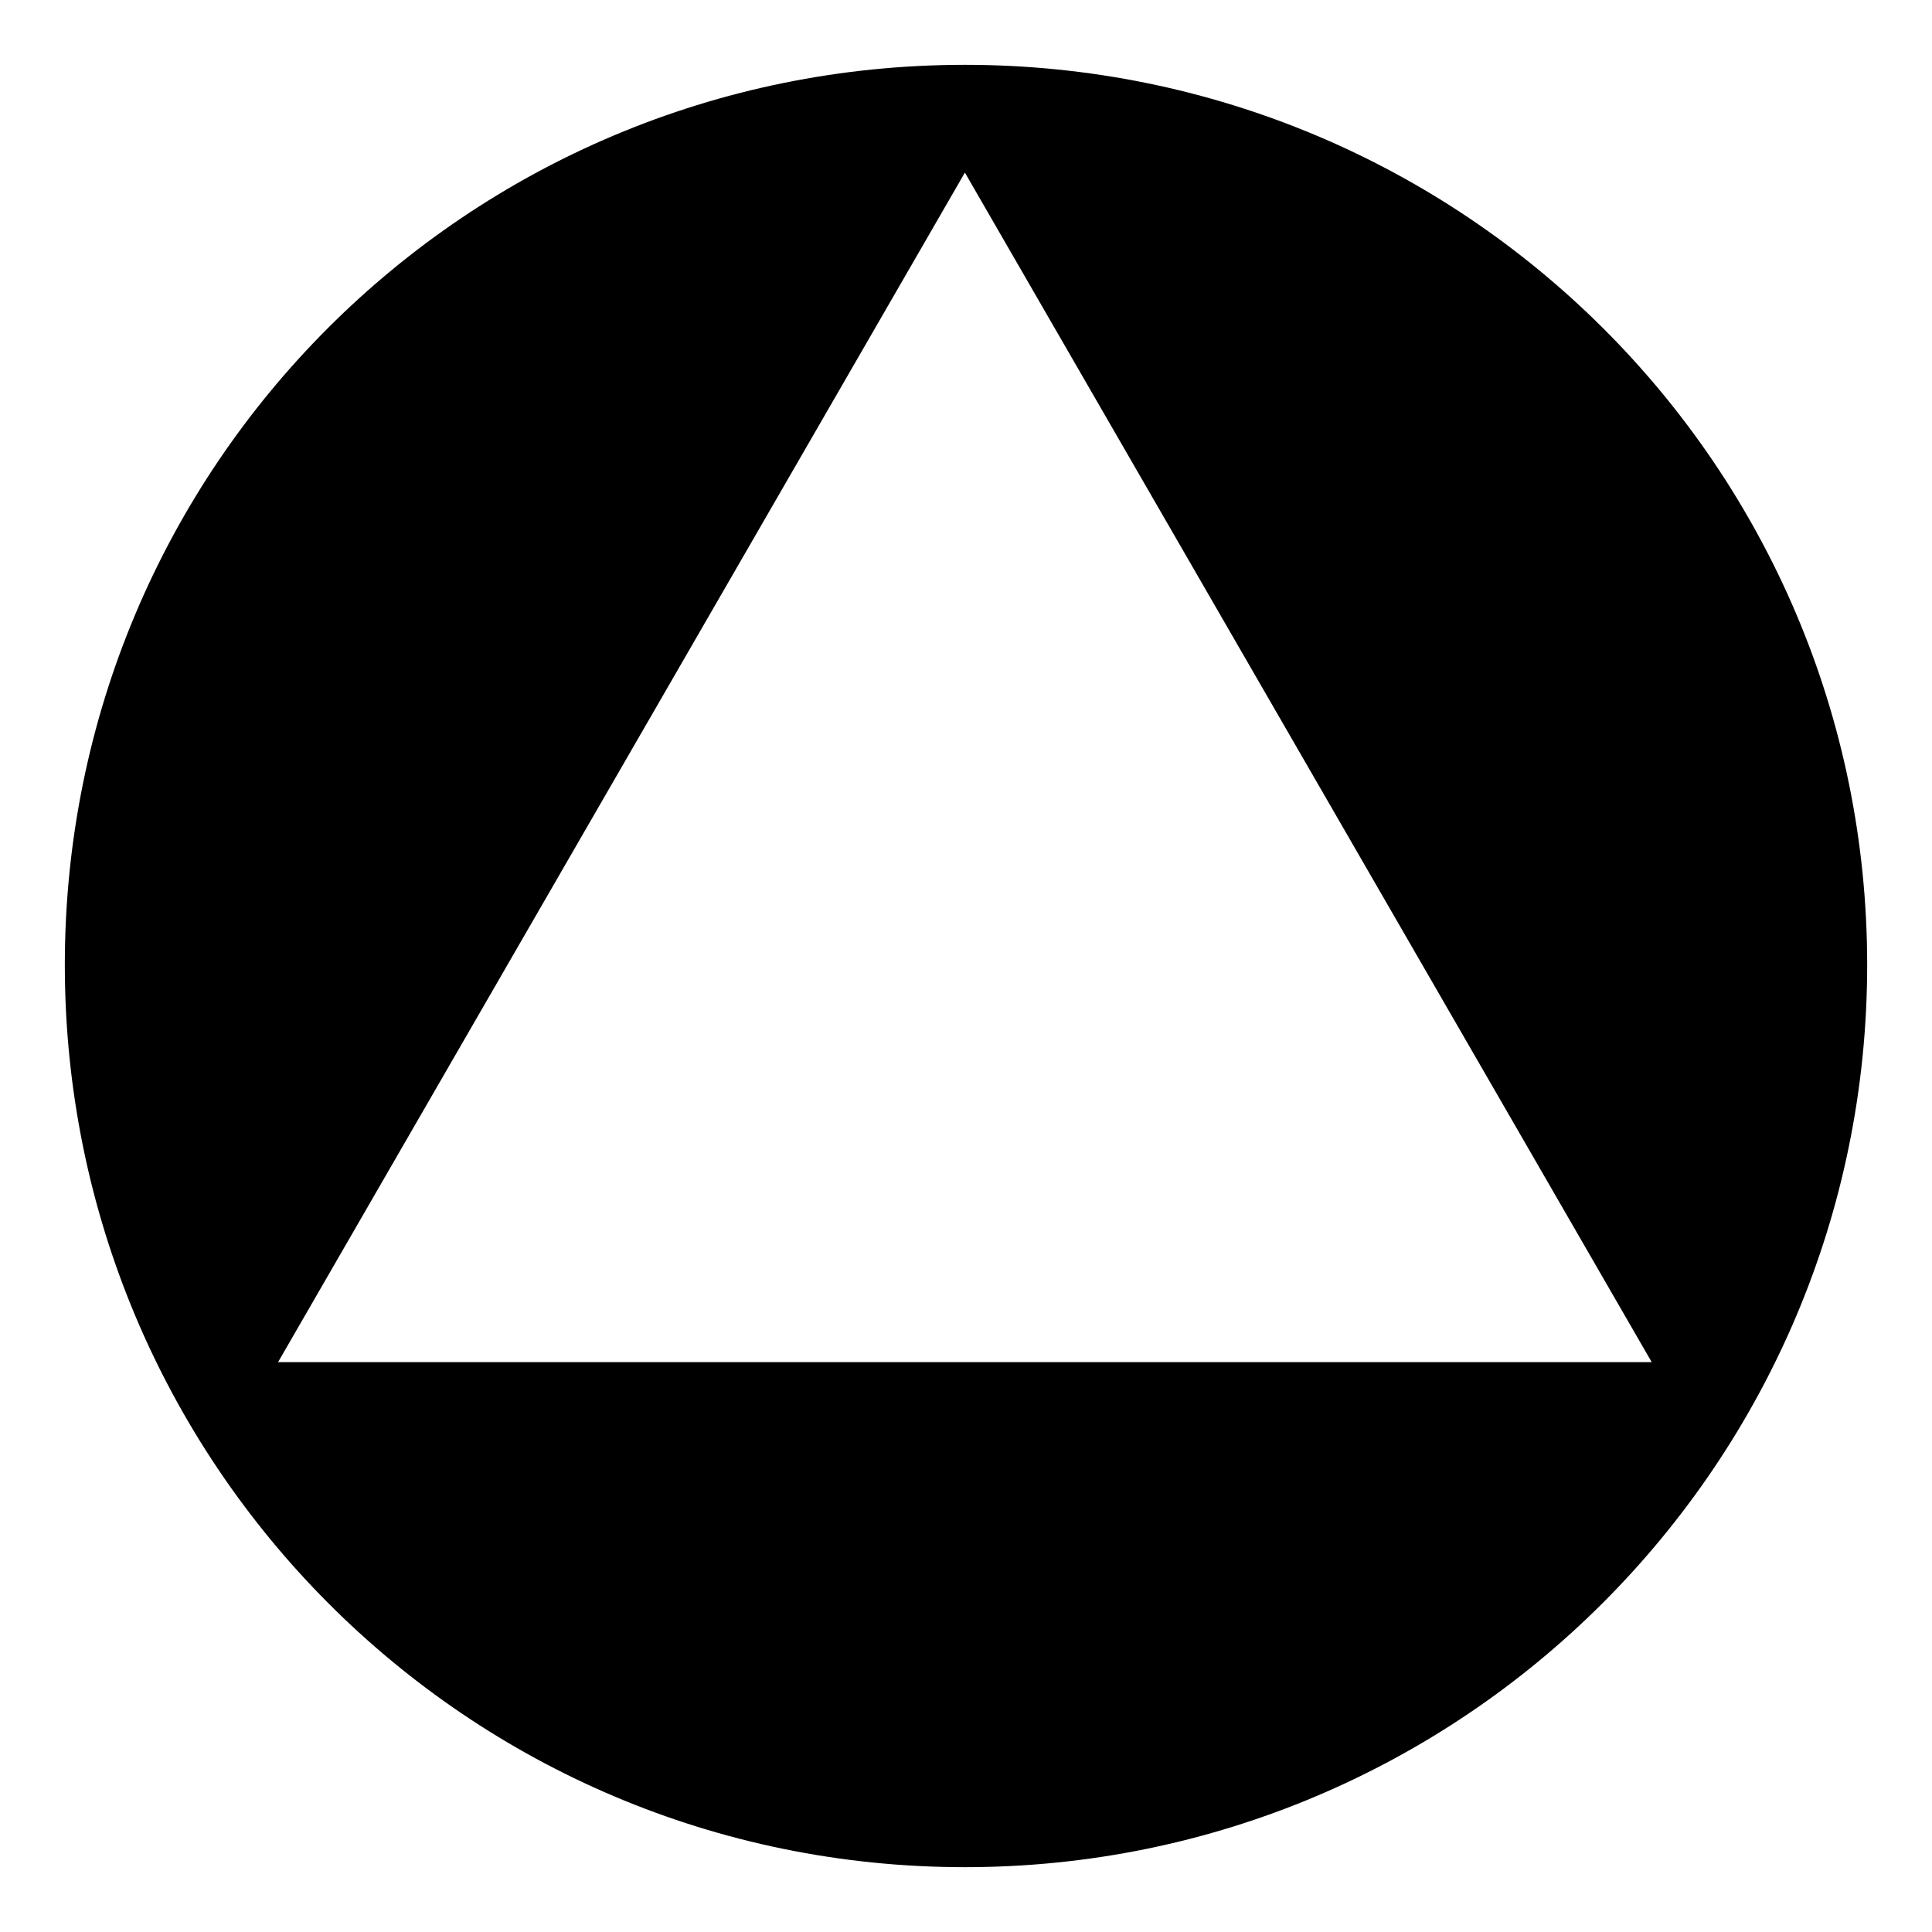 <?xml version="1.0" encoding="UTF-8"?>
<!-- Uploaded to: SVG Repo, www.svgrepo.com, Generator: SVG Repo Mixer Tools -->
<svg fill="#000000" width="800px" height="800px" version="1.1" viewBox="144 144 512 512" xmlns="http://www.w3.org/2000/svg">
 <path d="m399.7 161.18c132.05 0 239.12 106.47 239.12 238.52 0 132.05-107.07 239.12-239.12 239.12s-238.52-107.07-238.52-239.12 106.47-238.52 238.52-238.52zm0 28.551 182.02 315.25h-364.03l182.02-315.25z" fill-rule="evenodd"/>
</svg>